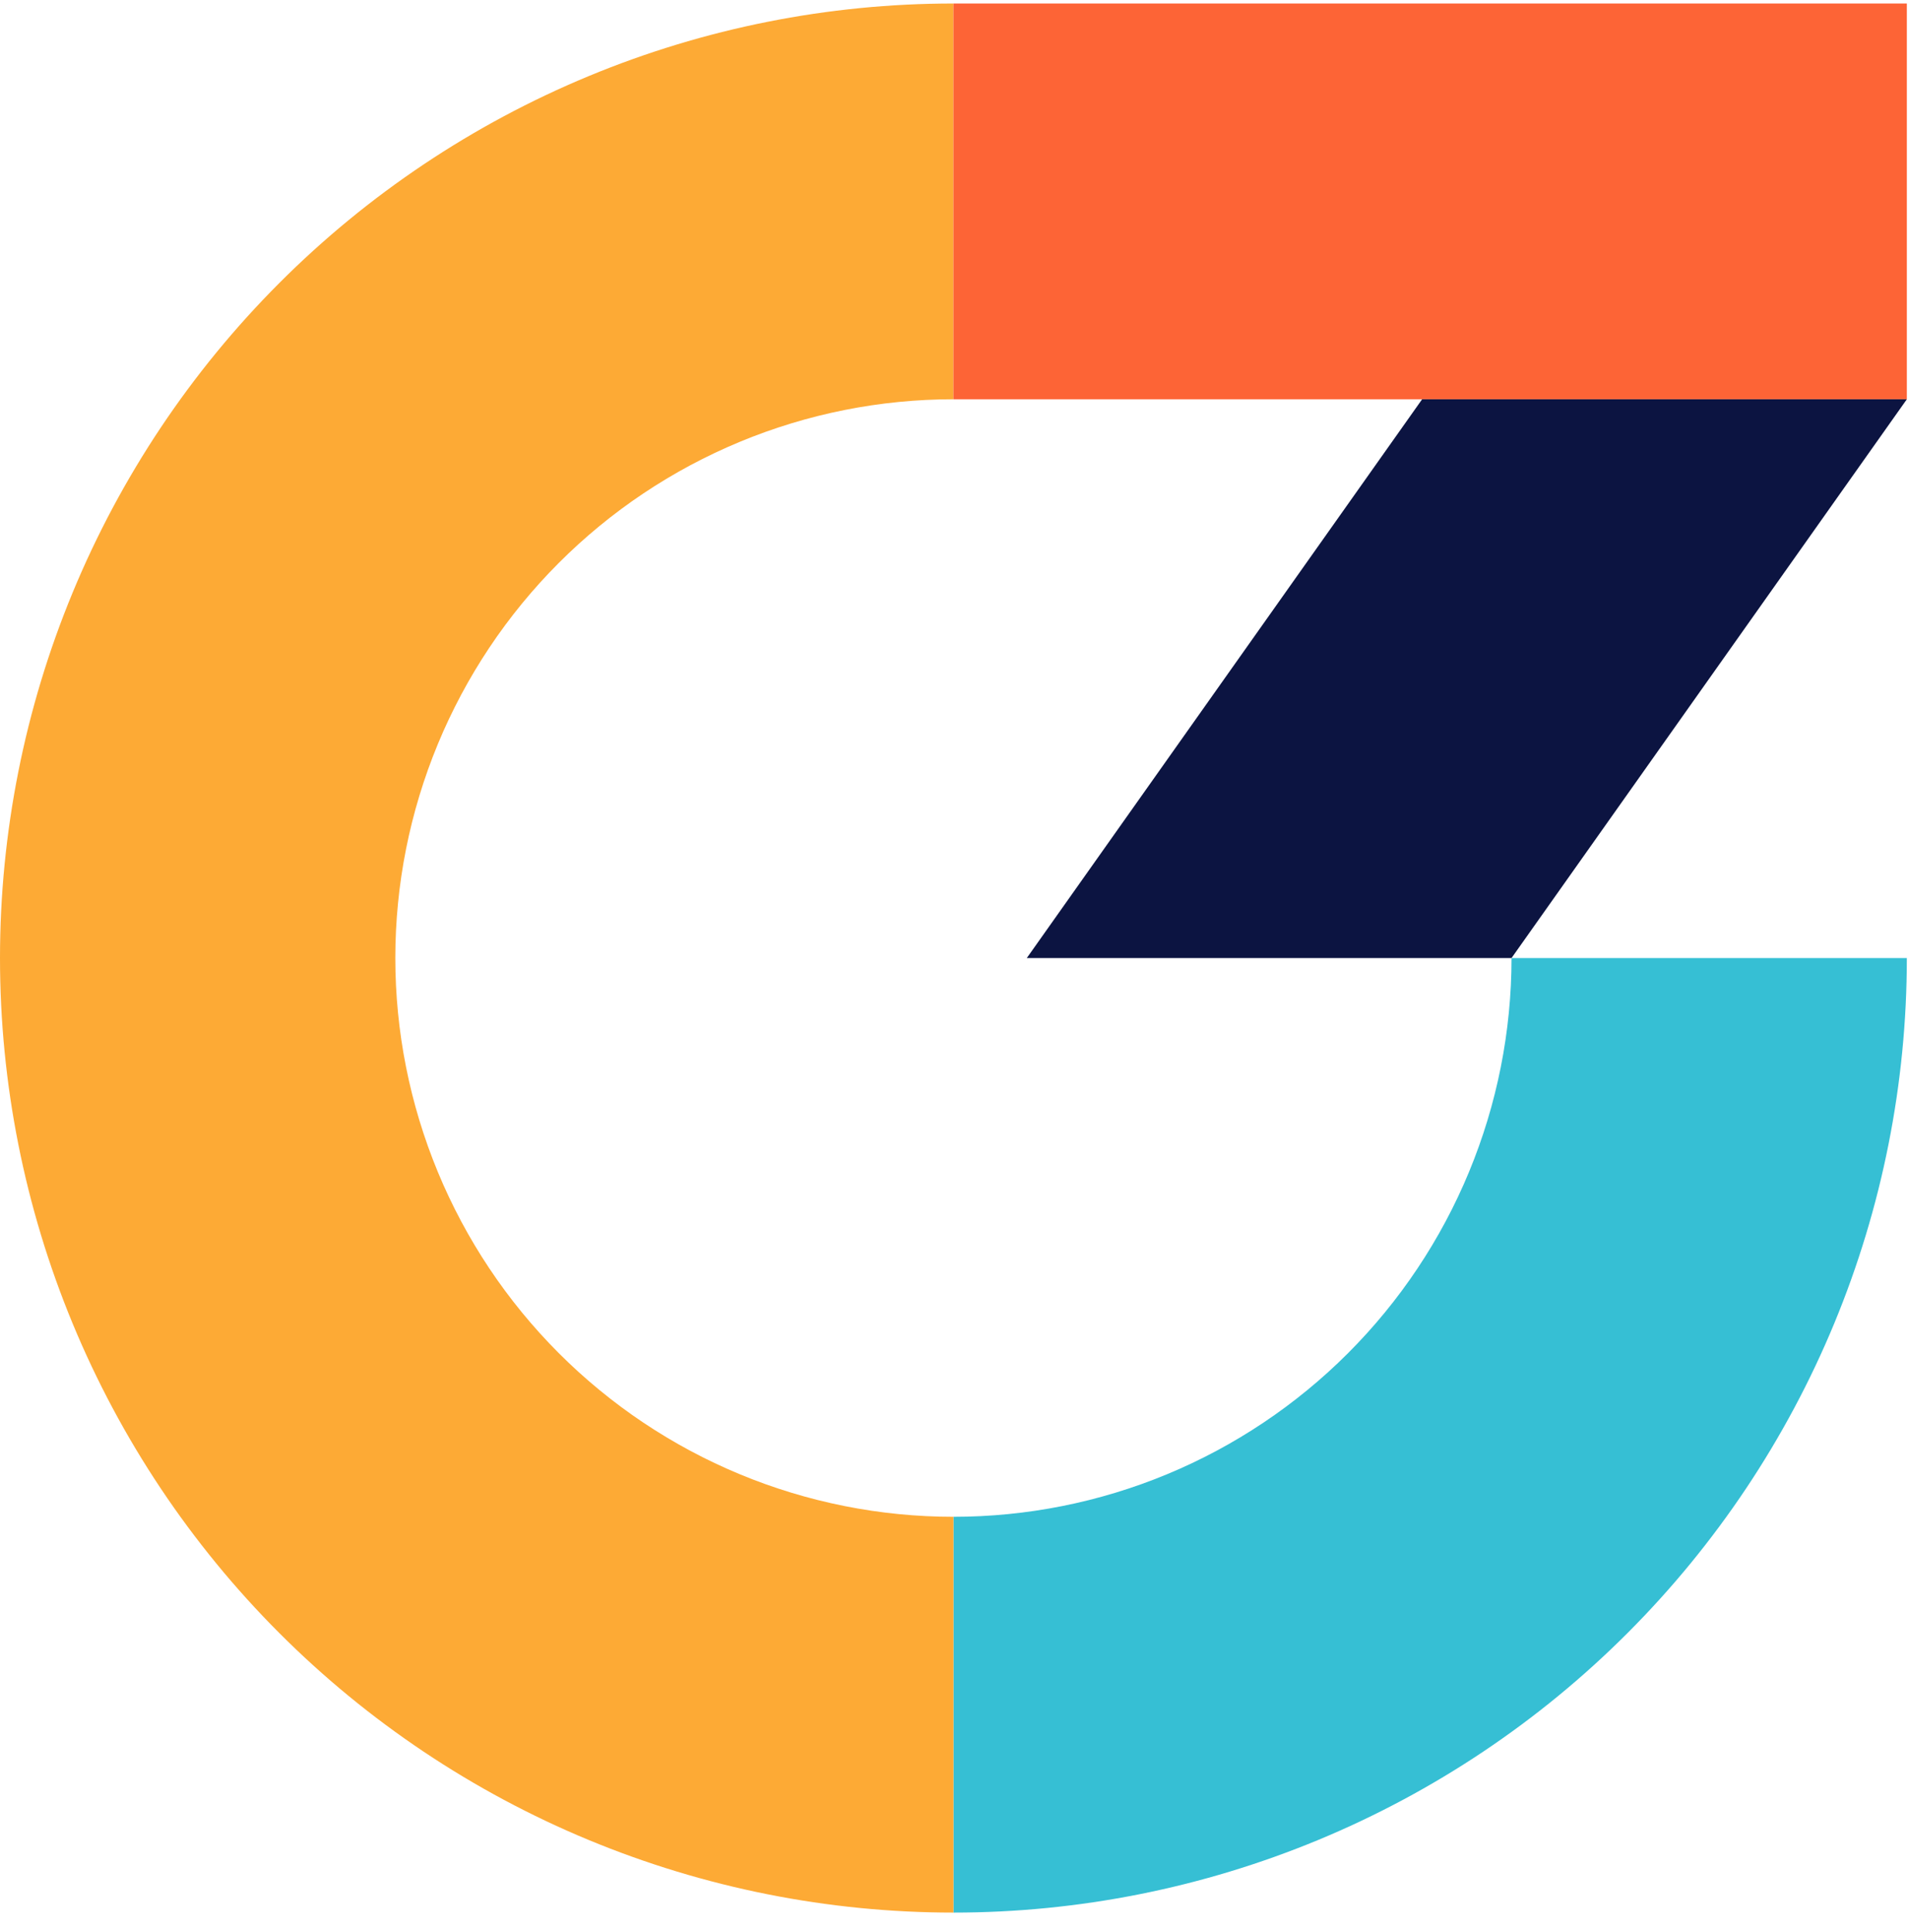 <svg width="84" height="85" viewBox="0 0 84 85" fill="none" xmlns="http://www.w3.org/2000/svg">
<path fill-rule="evenodd" clip-rule="evenodd" d="M83.905 42.154C83.905 47.669 82.82 53.131 80.712 58.227C78.603 63.322 75.513 67.952 71.617 71.852C67.722 75.752 63.097 78.846 58.007 80.957C52.917 83.067 47.462 84.154 41.953 84.154V66.739C45.177 66.739 48.371 66.103 51.35 64.868C54.33 63.632 57.037 61.821 59.317 59.538C61.598 57.255 63.407 54.545 64.641 51.562C65.875 48.579 66.51 45.382 66.51 42.154H83.905Z" fill="#36BFD4"/>
<path fill-rule="evenodd" clip-rule="evenodd" d="M25.898 3.351C30.988 1.24 36.443 0.154 41.953 0.154V17.568C38.728 17.568 35.534 18.204 32.555 19.44C29.575 20.675 26.868 22.486 24.588 24.769C22.307 27.052 20.498 29.763 19.264 32.745C18.03 35.728 17.395 38.925 17.395 42.154C17.395 45.382 18.03 48.579 19.264 51.562C20.498 54.545 22.307 57.255 24.588 59.538C26.868 61.821 29.575 63.632 32.555 64.868C35.534 66.103 38.728 66.739 41.953 66.739V84.154C36.443 84.154 30.988 83.067 25.898 80.957C20.808 78.846 16.183 75.752 12.288 71.852C8.392 67.952 5.302 63.322 3.193 58.227C1.085 53.131 0 47.669 0 42.154C0 36.638 1.085 31.177 3.193 26.081C5.302 20.985 8.392 16.355 12.288 12.455C16.183 8.555 20.808 5.462 25.898 3.351Z" fill="#FDAA35"/>
<path d="M41.952 0.154H83.905V17.568H41.952V0.154Z" fill="#FD6436"/>
<path d="M62.576 17.568H83.905L66.51 42.154H45.181L62.576 17.568Z" fill="#0C1441"/>
</svg>
